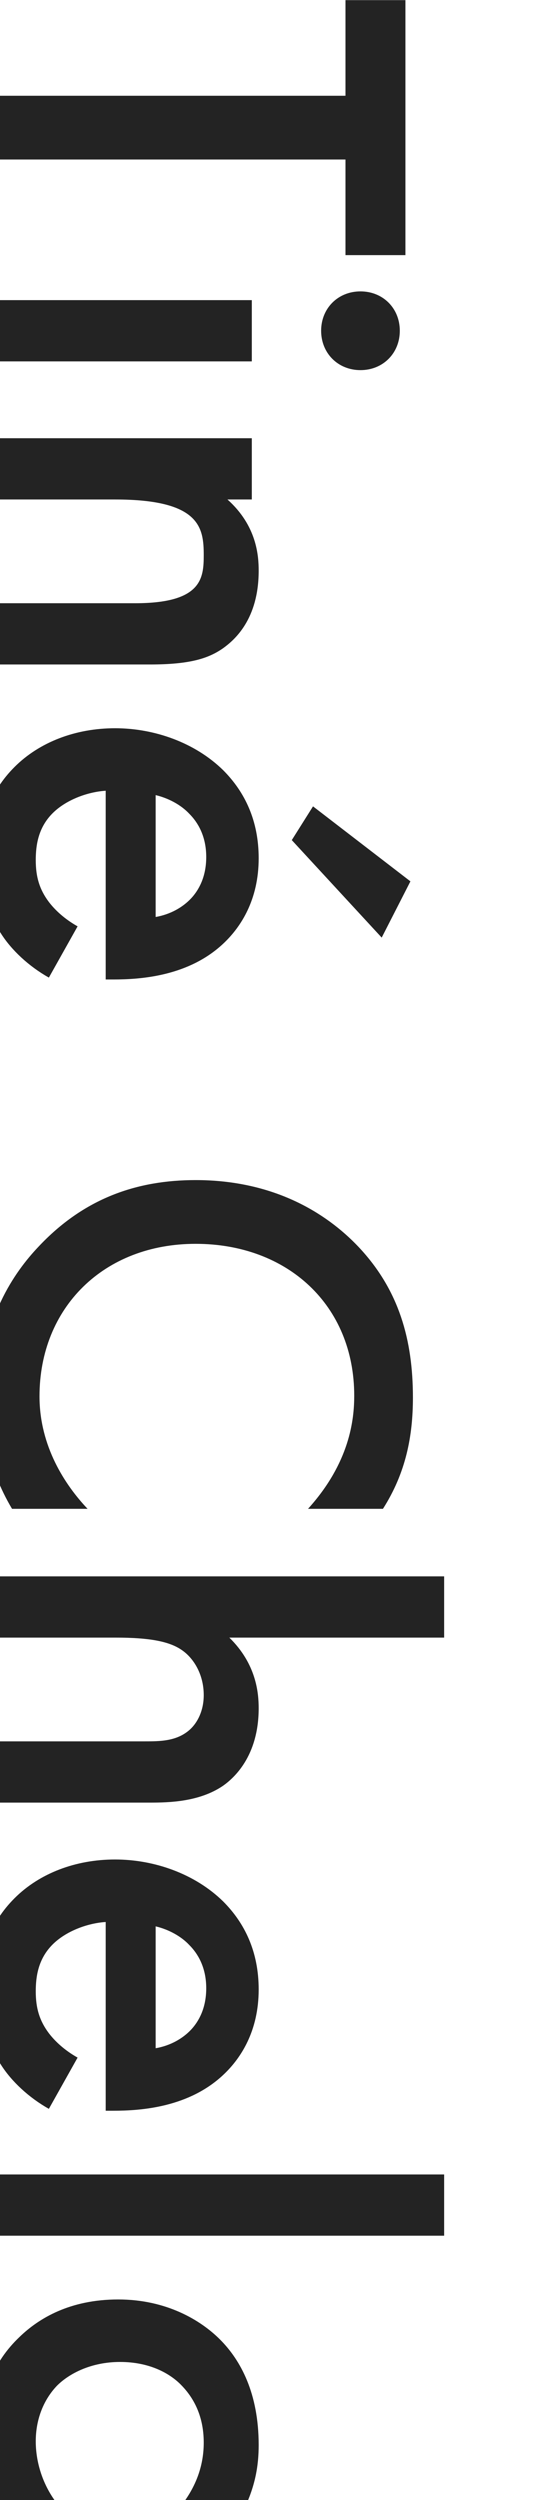 <?xml version="1.0" encoding="UTF-8"?>
<svg id="_レイヤー_2" data-name="レイヤー_2" xmlns="http://www.w3.org/2000/svg" xmlns:xlink="http://www.w3.org/1999/xlink" viewBox="0 0 200 920">
  <defs>
    <style>
      .cls-1 {
        fill: none;
      }

      .cls-2 {
        fill: #232323;
      }

      .cls-3 {
        clip-path: url(#clippath);
      }
    </style>
    <clipPath id="clippath">
      <rect class="cls-1" width="200" height="920"/>
    </clipPath>
  </defs>
  <g id="bg">
    <g class="cls-3">
      <g>
        <path class="cls-2" d="M127.25,58.7H-4.08v-23.46H127.25V.05h22.08v93.84h-22.08v-35.19Z"/>
        <path class="cls-2" d="M92.75,132.99H-4.08v-22.54h96.83v22.54ZM147.26,121.72c0,8.28-6.21,14.49-14.49,14.49s-14.49-6.21-14.49-14.49,6.21-14.49,14.49-14.49,14.49,6.21,14.49,14.49Z"/>
        <path class="cls-2" d="M92.75,161.27v22.54h-8.97c10.81,9.66,11.5,20.7,11.5,26.22,0,17.94-8.97,25.53-13.11,28.52-5.29,3.68-11.96,5.98-26.91,5.98H-4.08v-22.54h53.82c24.61,0,25.3-9.2,25.3-17.71,0-10.12-1.38-20.47-32.66-20.47H-4.08v-22.54h96.83Z"/>
        <path class="cls-2" d="M18,359.76c-7.36-4.14-13.8-10.12-17.71-16.33-5.06-7.82-7.36-18.17-7.36-28.52,0-12.88,3.22-23.46,12.42-32.66,9.2-9.2,22.54-14.26,37.03-14.26s29.44,5.29,39.79,15.41c8.05,8.05,13.11,18.63,13.11,32.43,0,15.41-6.67,25.3-12.65,31.05-12.88,12.42-30.82,13.57-40.94,13.57h-2.76v-69.46c-6.9.46-14.72,3.45-19.55,8.28-5.29,5.29-6.21,11.73-6.21,17.25,0,6.21,1.38,10.81,4.83,15.41,2.99,3.91,6.9,6.9,10.58,8.97l-10.58,18.86ZM57.33,337.45c5.29-.92,9.89-3.45,13.11-6.9,2.76-2.99,5.52-7.82,5.52-15.18,0-7.82-3.22-12.88-6.21-15.87-2.99-3.22-7.59-5.75-12.42-6.9v44.85ZM140.59,345.04l-33.12-35.88,7.82-12.42,35.88,27.6-10.58,20.7Z"/>
        <path class="cls-2" d="M113.45,555.25c15.41-17.02,17.02-32.89,17.02-41.63,0-33.35-24.61-55.89-58.42-55.89s-57.5,23.46-57.5,56.12c0,18.4,9.43,32.66,17.71,41.4H4.43c-9.2-15.41-11.5-31.51-11.5-42.09,0-27.83,12.65-45.31,21.16-54.28,16.79-17.94,36.34-24.61,57.96-24.61,28.29,0,47.84,11.73,60.03,24.61,14.95,15.87,20.01,34.27,20.01,55.43,0,14.03-2.53,27.6-11.04,40.94h-27.6Z"/>
        <path class="cls-2" d="M163.59,580.1v22.54h-79.12c9.89,9.66,10.81,20.24,10.81,25.99,0,17.71-9.2,25.76-13.11,28.52-8.74,5.98-20.01,6.21-26.91,6.21H-4.08v-22.54h57.27c5.75,0,11.96,0,16.79-4.37,2.76-2.53,5.06-6.9,5.06-12.65,0-7.59-3.68-13.57-8.05-16.56-4.6-3.22-11.96-4.6-24.38-4.6H-4.08v-22.54h167.67Z"/>
        <path class="cls-2" d="M18,776.06c-7.36-4.14-13.8-10.12-17.71-16.33-5.06-7.82-7.36-18.17-7.36-28.52,0-12.88,3.22-23.46,12.42-32.66,9.2-9.2,22.54-14.26,37.03-14.26s29.44,5.29,39.79,15.41c8.05,8.05,13.11,18.63,13.11,32.43,0,15.41-6.67,25.3-12.65,31.05-12.88,12.42-30.82,13.57-40.94,13.57h-2.76v-69.46c-6.9.46-14.72,3.45-19.55,8.28-5.29,5.29-6.21,11.73-6.21,17.25,0,6.21,1.38,10.81,4.83,15.41,2.99,3.91,6.9,6.9,10.58,8.97l-10.58,18.86ZM57.33,753.75c5.29-.92,9.89-3.45,13.11-6.9,2.76-2.99,5.52-7.82,5.52-15.18,0-7.82-3.22-12.88-6.21-15.87-2.99-3.22-7.59-5.75-12.42-6.9v44.85Z"/>
        <path class="cls-2" d="M163.59,822.74H-4.08v-22.54h167.67v22.54Z"/>
        <path class="cls-2" d="M63.08,926.24c10.12-10.35,11.96-20.47,11.96-27.37,0-10.58-4.37-17.25-8.51-21.39-4.14-4.14-11.5-8.28-22.31-8.28s-18.86,4.37-23.23,8.74c-4.83,5.06-7.82,12.19-7.82,20.47,0,9.2,3.68,20.01,12.42,27.83H.52c-3.45-5.52-7.59-14.49-7.59-29.44,0-16.1,4.6-27.6,14.26-36.8,7.13-6.9,18.63-13.8,36.34-13.8s30.36,7.59,37.49,14.72c7.59,7.59,14.26,19.78,14.26,38.87,0,7.36-1.15,16.1-6.9,26.45h-25.3Z"/>
      </g>
    </g>
  </g>
</svg>